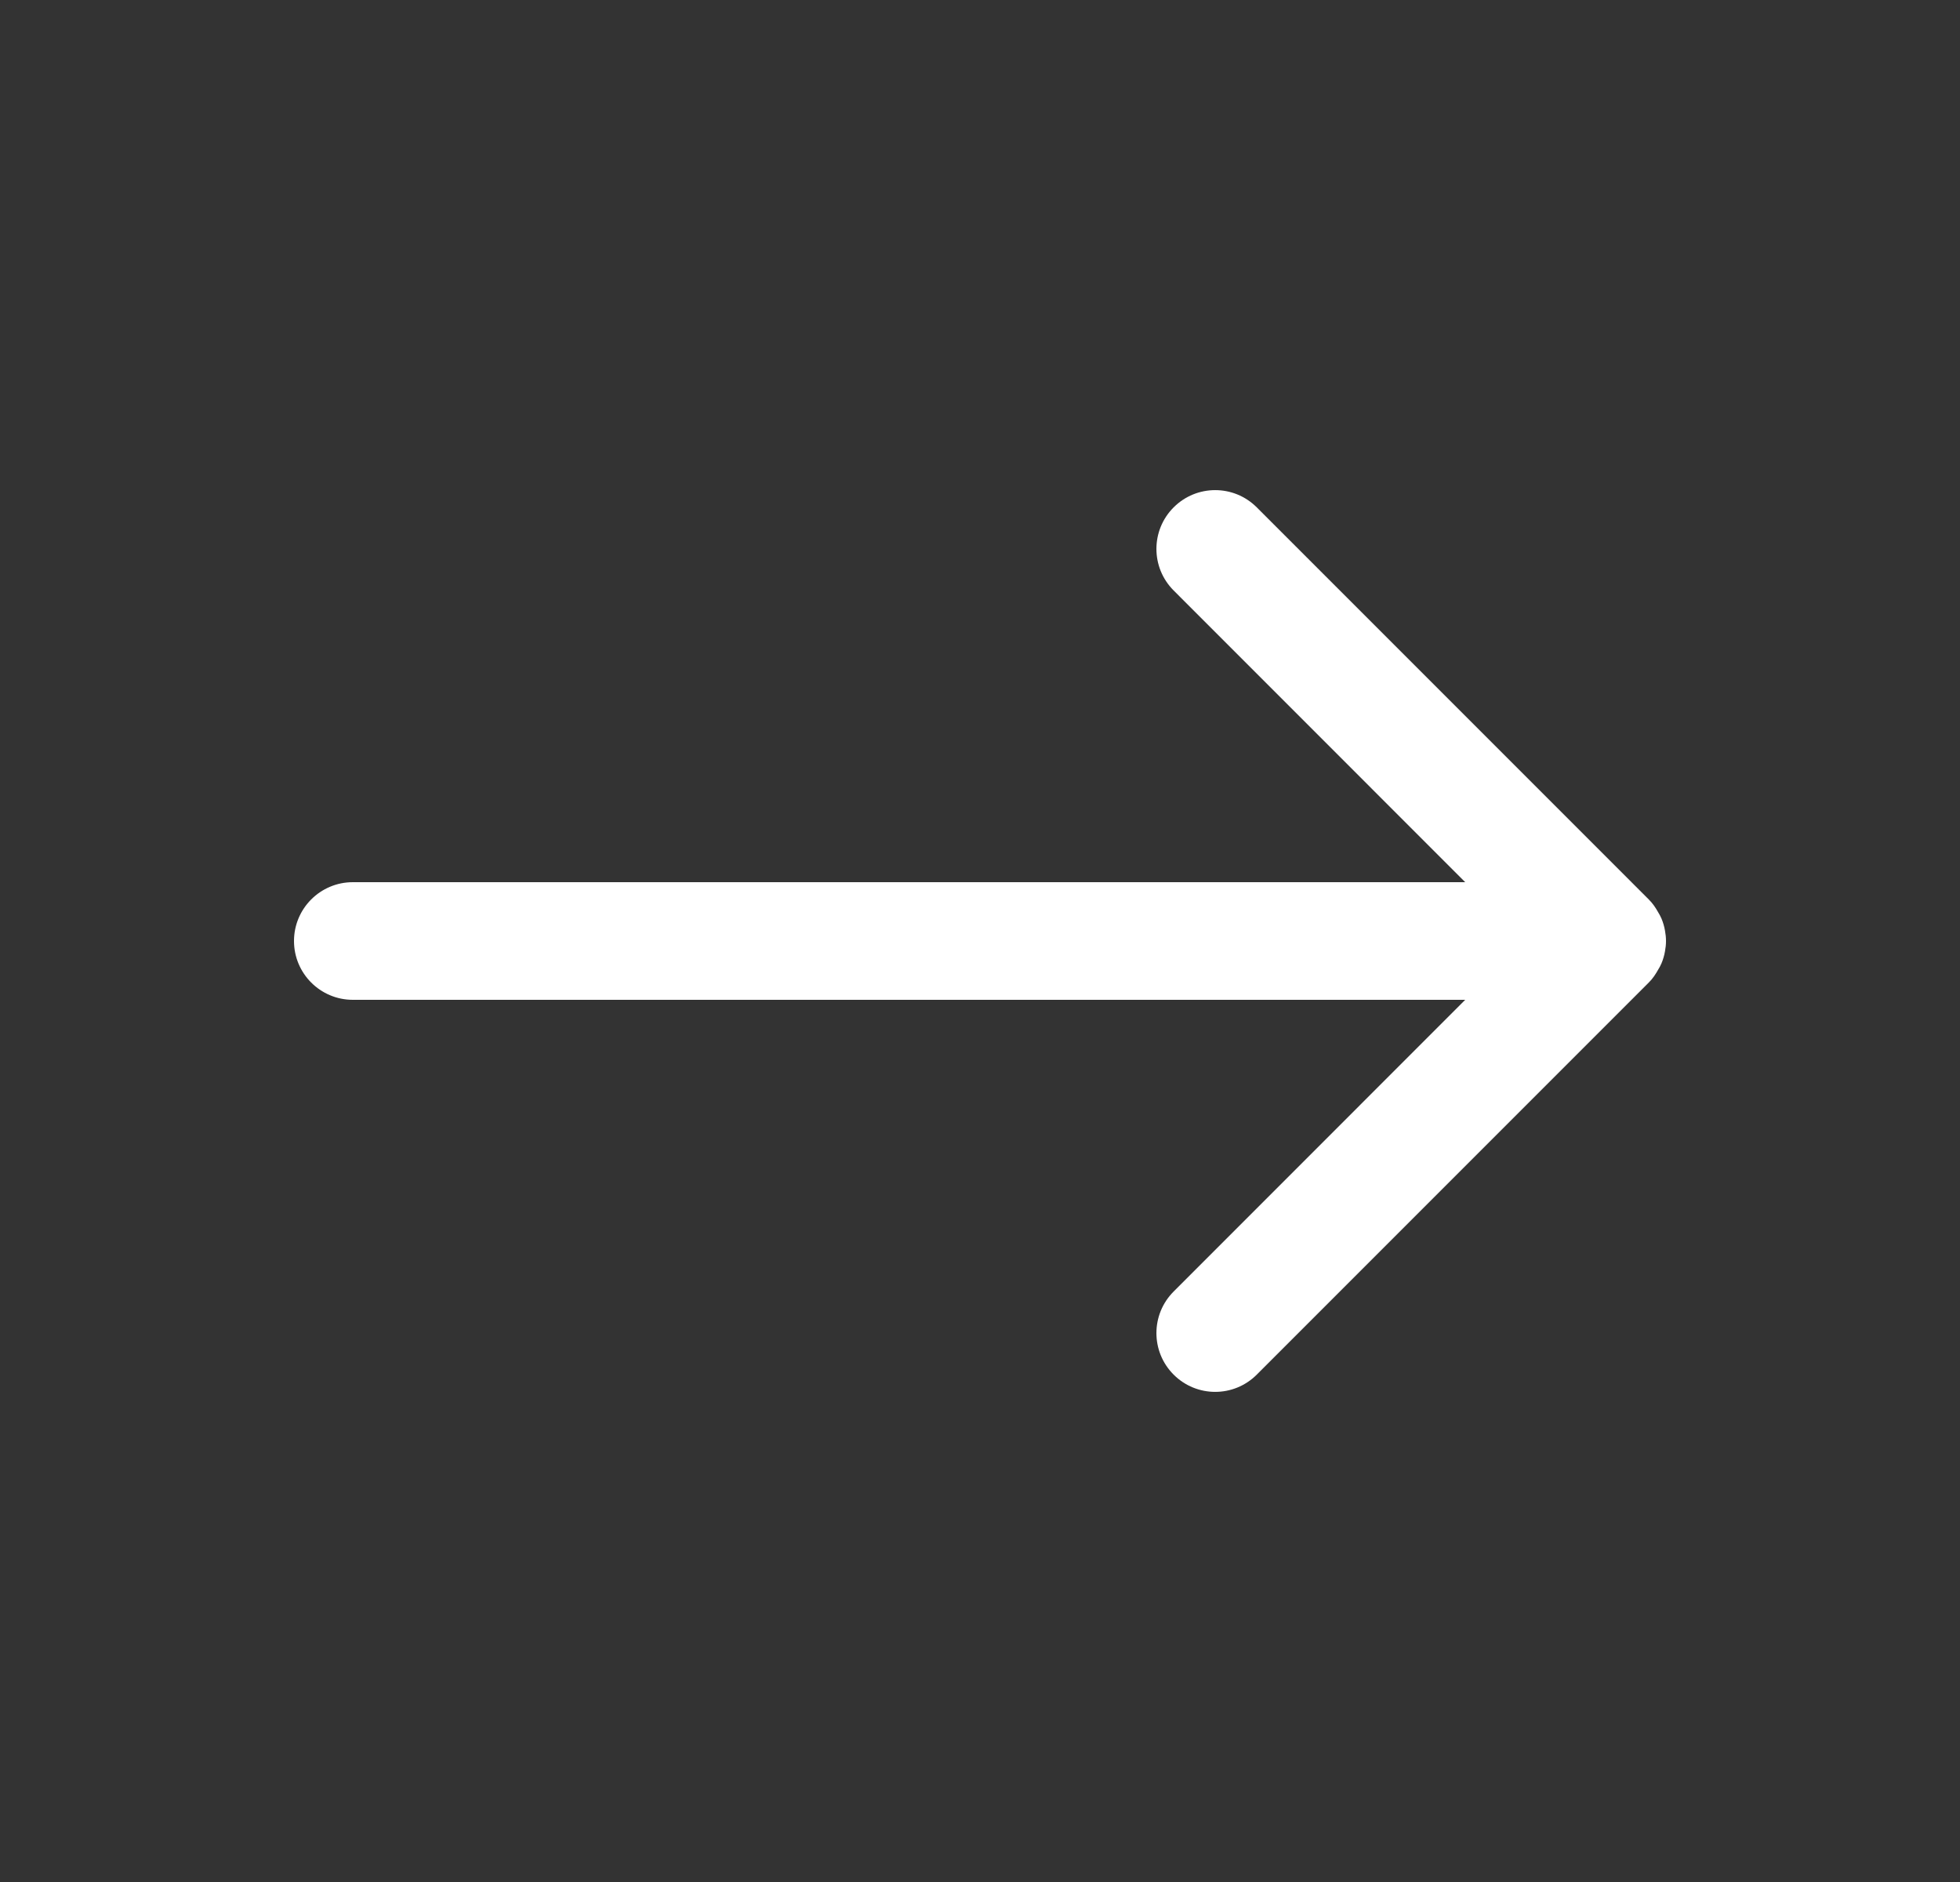 <svg width="25" height="24" viewBox="0 0 25 24" fill="none" xmlns="http://www.w3.org/2000/svg">
<rect x="0" y="0" width="25" height="24" fill="#333333" stroke="none"/>
<path d="M14.97 6.47C15.263 6.177 15.737 6.177 16.03 6.47L21.03 11.47C21.079 11.518 21.116 11.573 21.148 11.63C21.164 11.657 21.18 11.684 21.192 11.713C21.213 11.763 21.228 11.815 21.237 11.867C21.245 11.91 21.25 11.955 21.25 12C21.25 12.045 21.245 12.089 21.237 12.132C21.228 12.184 21.213 12.236 21.192 12.286C21.18 12.315 21.164 12.342 21.148 12.369C21.116 12.426 21.079 12.482 21.03 12.53L16.03 17.53C15.737 17.823 15.263 17.823 14.97 17.53C14.677 17.237 14.677 16.763 14.97 16.47L18.689 12.75H4.5C4.086 12.75 3.75 12.414 3.75 12C3.75 11.586 4.086 11.25 4.5 11.25H18.689L14.97 7.53C14.677 7.237 14.677 6.763 14.97 6.47Z" fill="white"/>
</svg>

